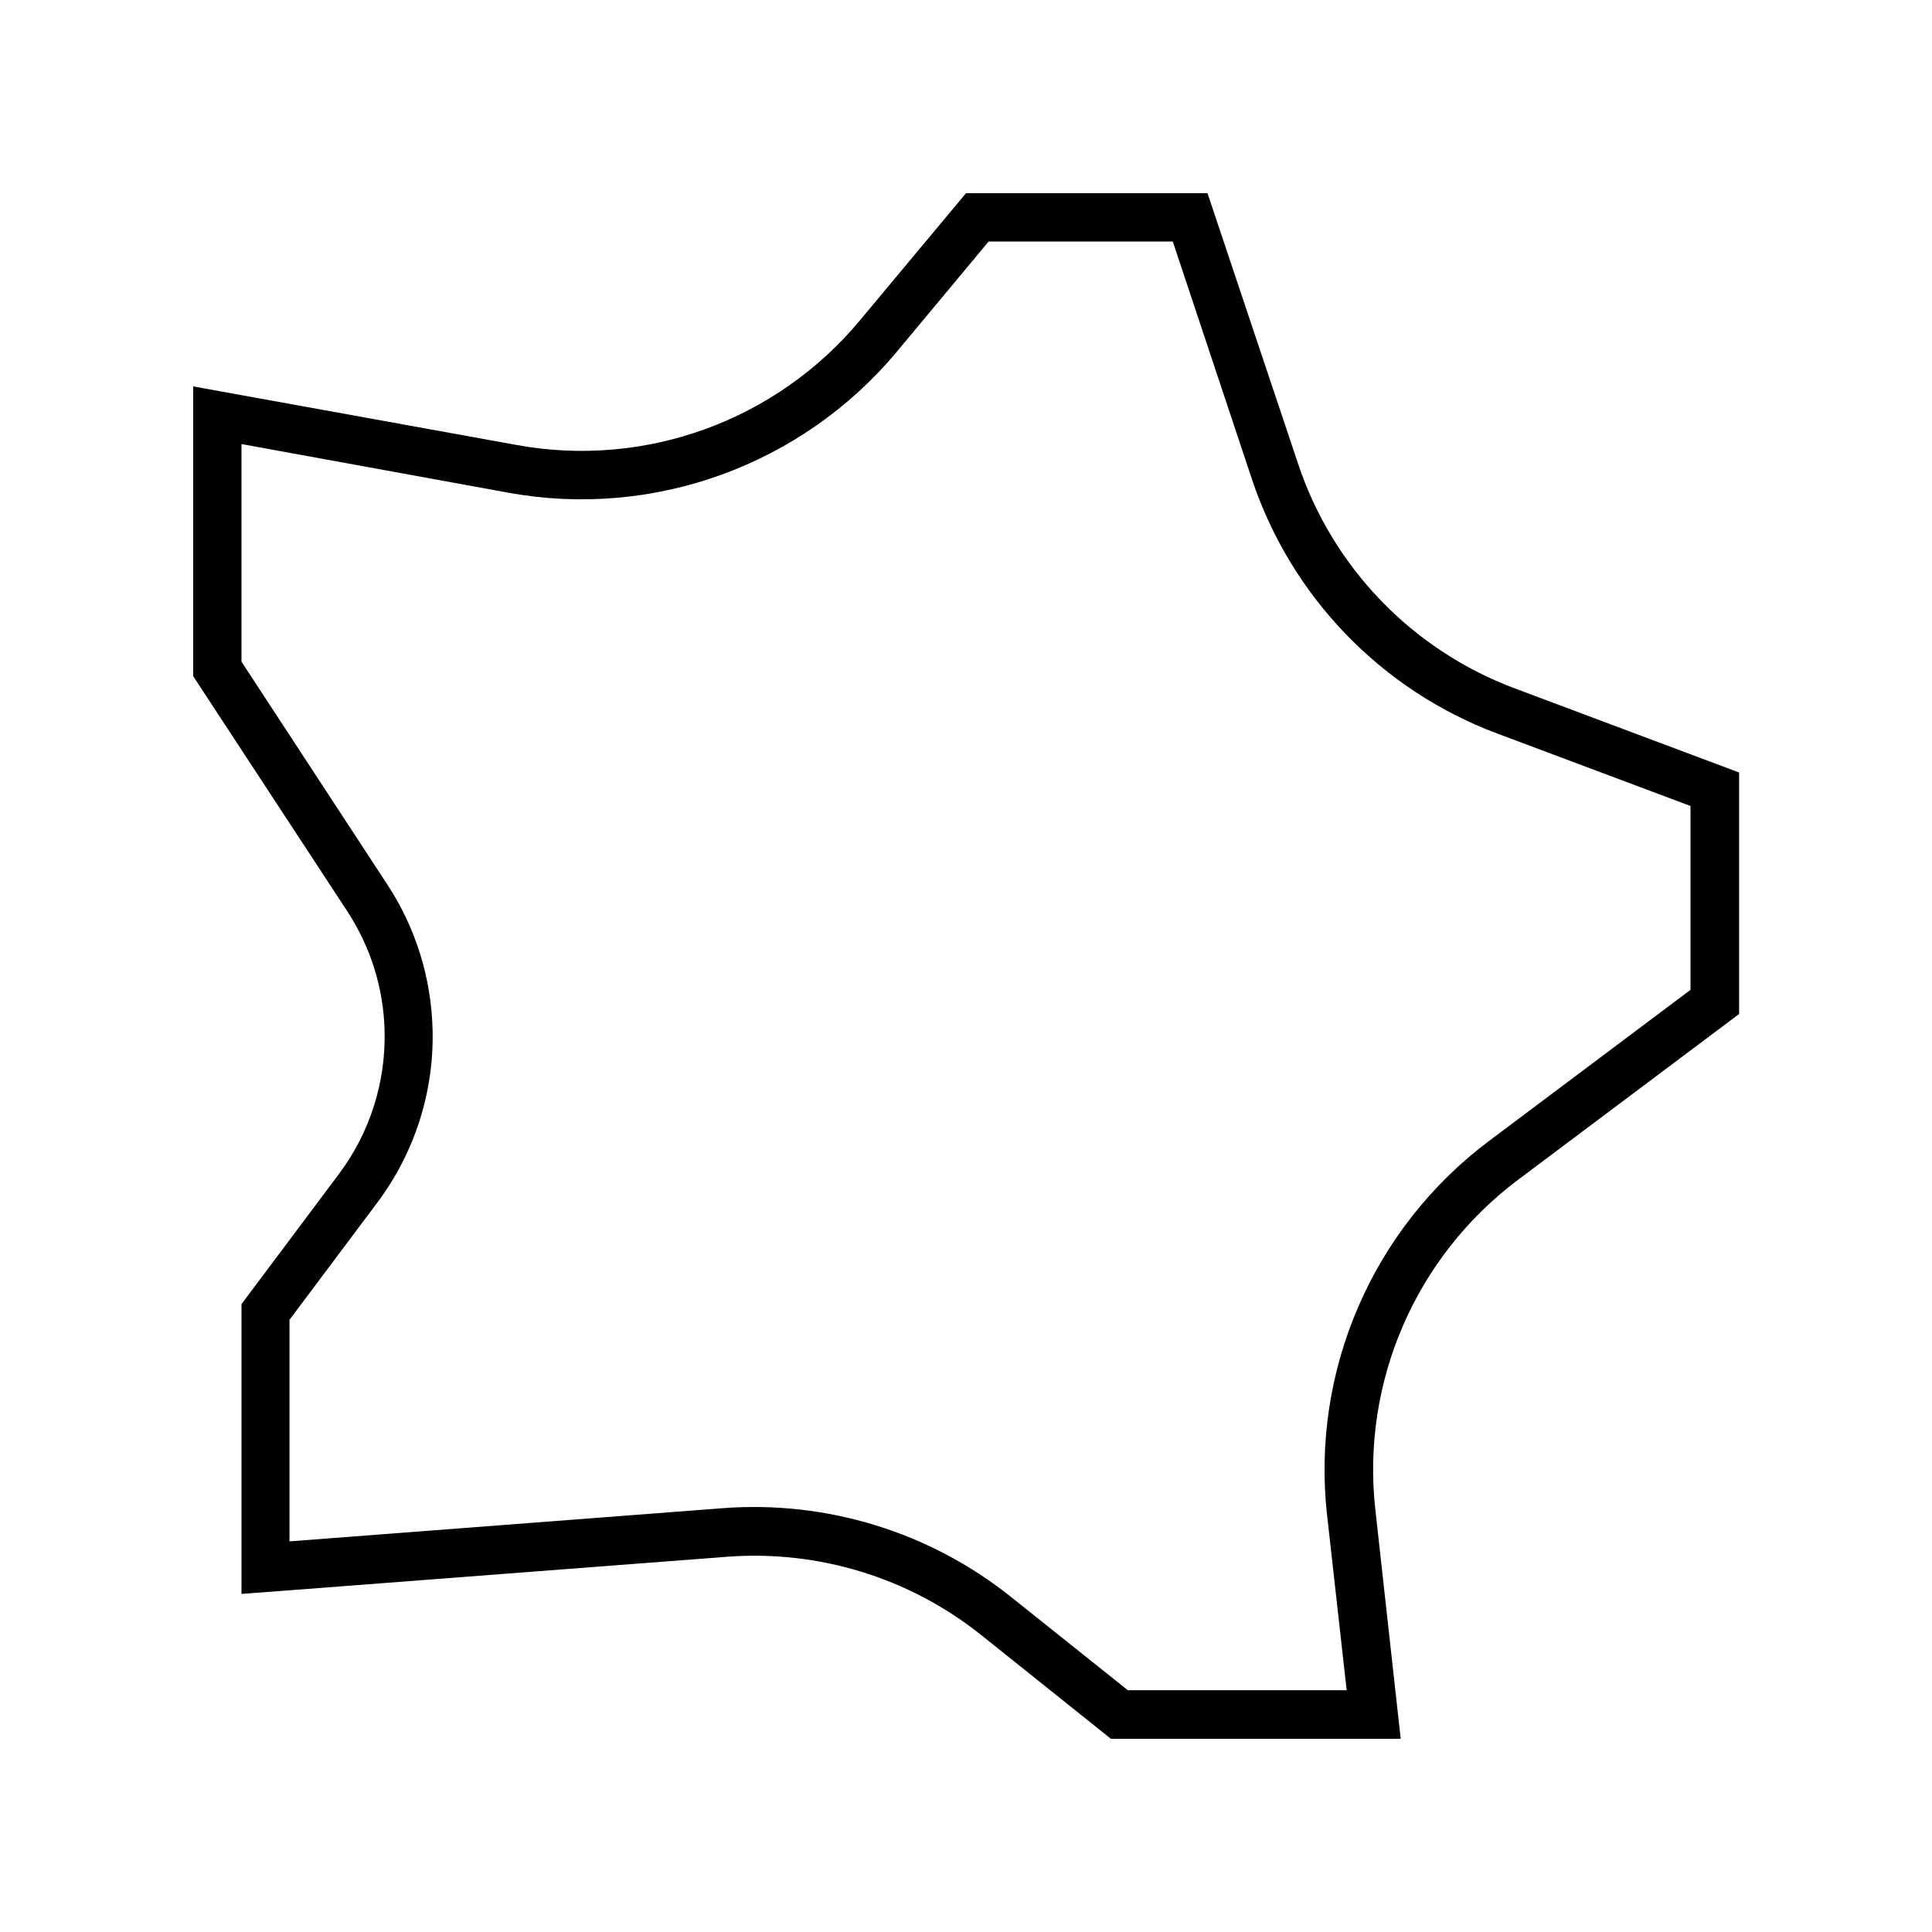 <svg xmlns="http://www.w3.org/2000/svg" viewBox="0 0 640 640"><!--! Font Awesome Pro 7.1.0 by @fontawesome - https://fontawesome.com License - https://fontawesome.com/license (Commercial License) Copyright 2025 Fonticons, Inc. --><path fill="currentColor" d="M115 301.8C122.8 313.7 127.1 327.5 127.4 341.6C127.8 358.6 122.5 375.3 112.2 389L80 432L80 528L96 526.8L240.8 515.7C271.1 513.4 301.2 522.6 325 541.6L368 576L464 576C463.6 572.6 460.8 547.3 455.6 500.1C450.9 457.9 468.9 416.3 502.9 390.8L576.1 335.9L576.1 255.9L501.7 228C467.8 215.3 441.4 187.9 430 153.6L400 64L320 64L284.8 106.2C257.1 139.4 213.7 155.2 171.1 147.4L80 130.9L64 128L64 224L115 301.8zM80 219.2L80 147.1L168.3 163.2C216.5 172 265.7 154.1 297.1 116.5L327.5 80L388.5 80L414.7 158.7C427.7 197.6 457.5 228.6 496 243L560 267L560 327.9L493.2 378C454.7 406.9 434.3 454 439.6 501.8L446.1 559.9L373.6 559.9L334.9 529C308 507.5 273.9 497 239.5 499.6L95.9 510.6L95.9 437.2L124.9 398.5C137.3 382 143.8 361.8 143.3 341.2C142.9 324 137.7 307.3 128.3 293L80 219.2z"/></svg>